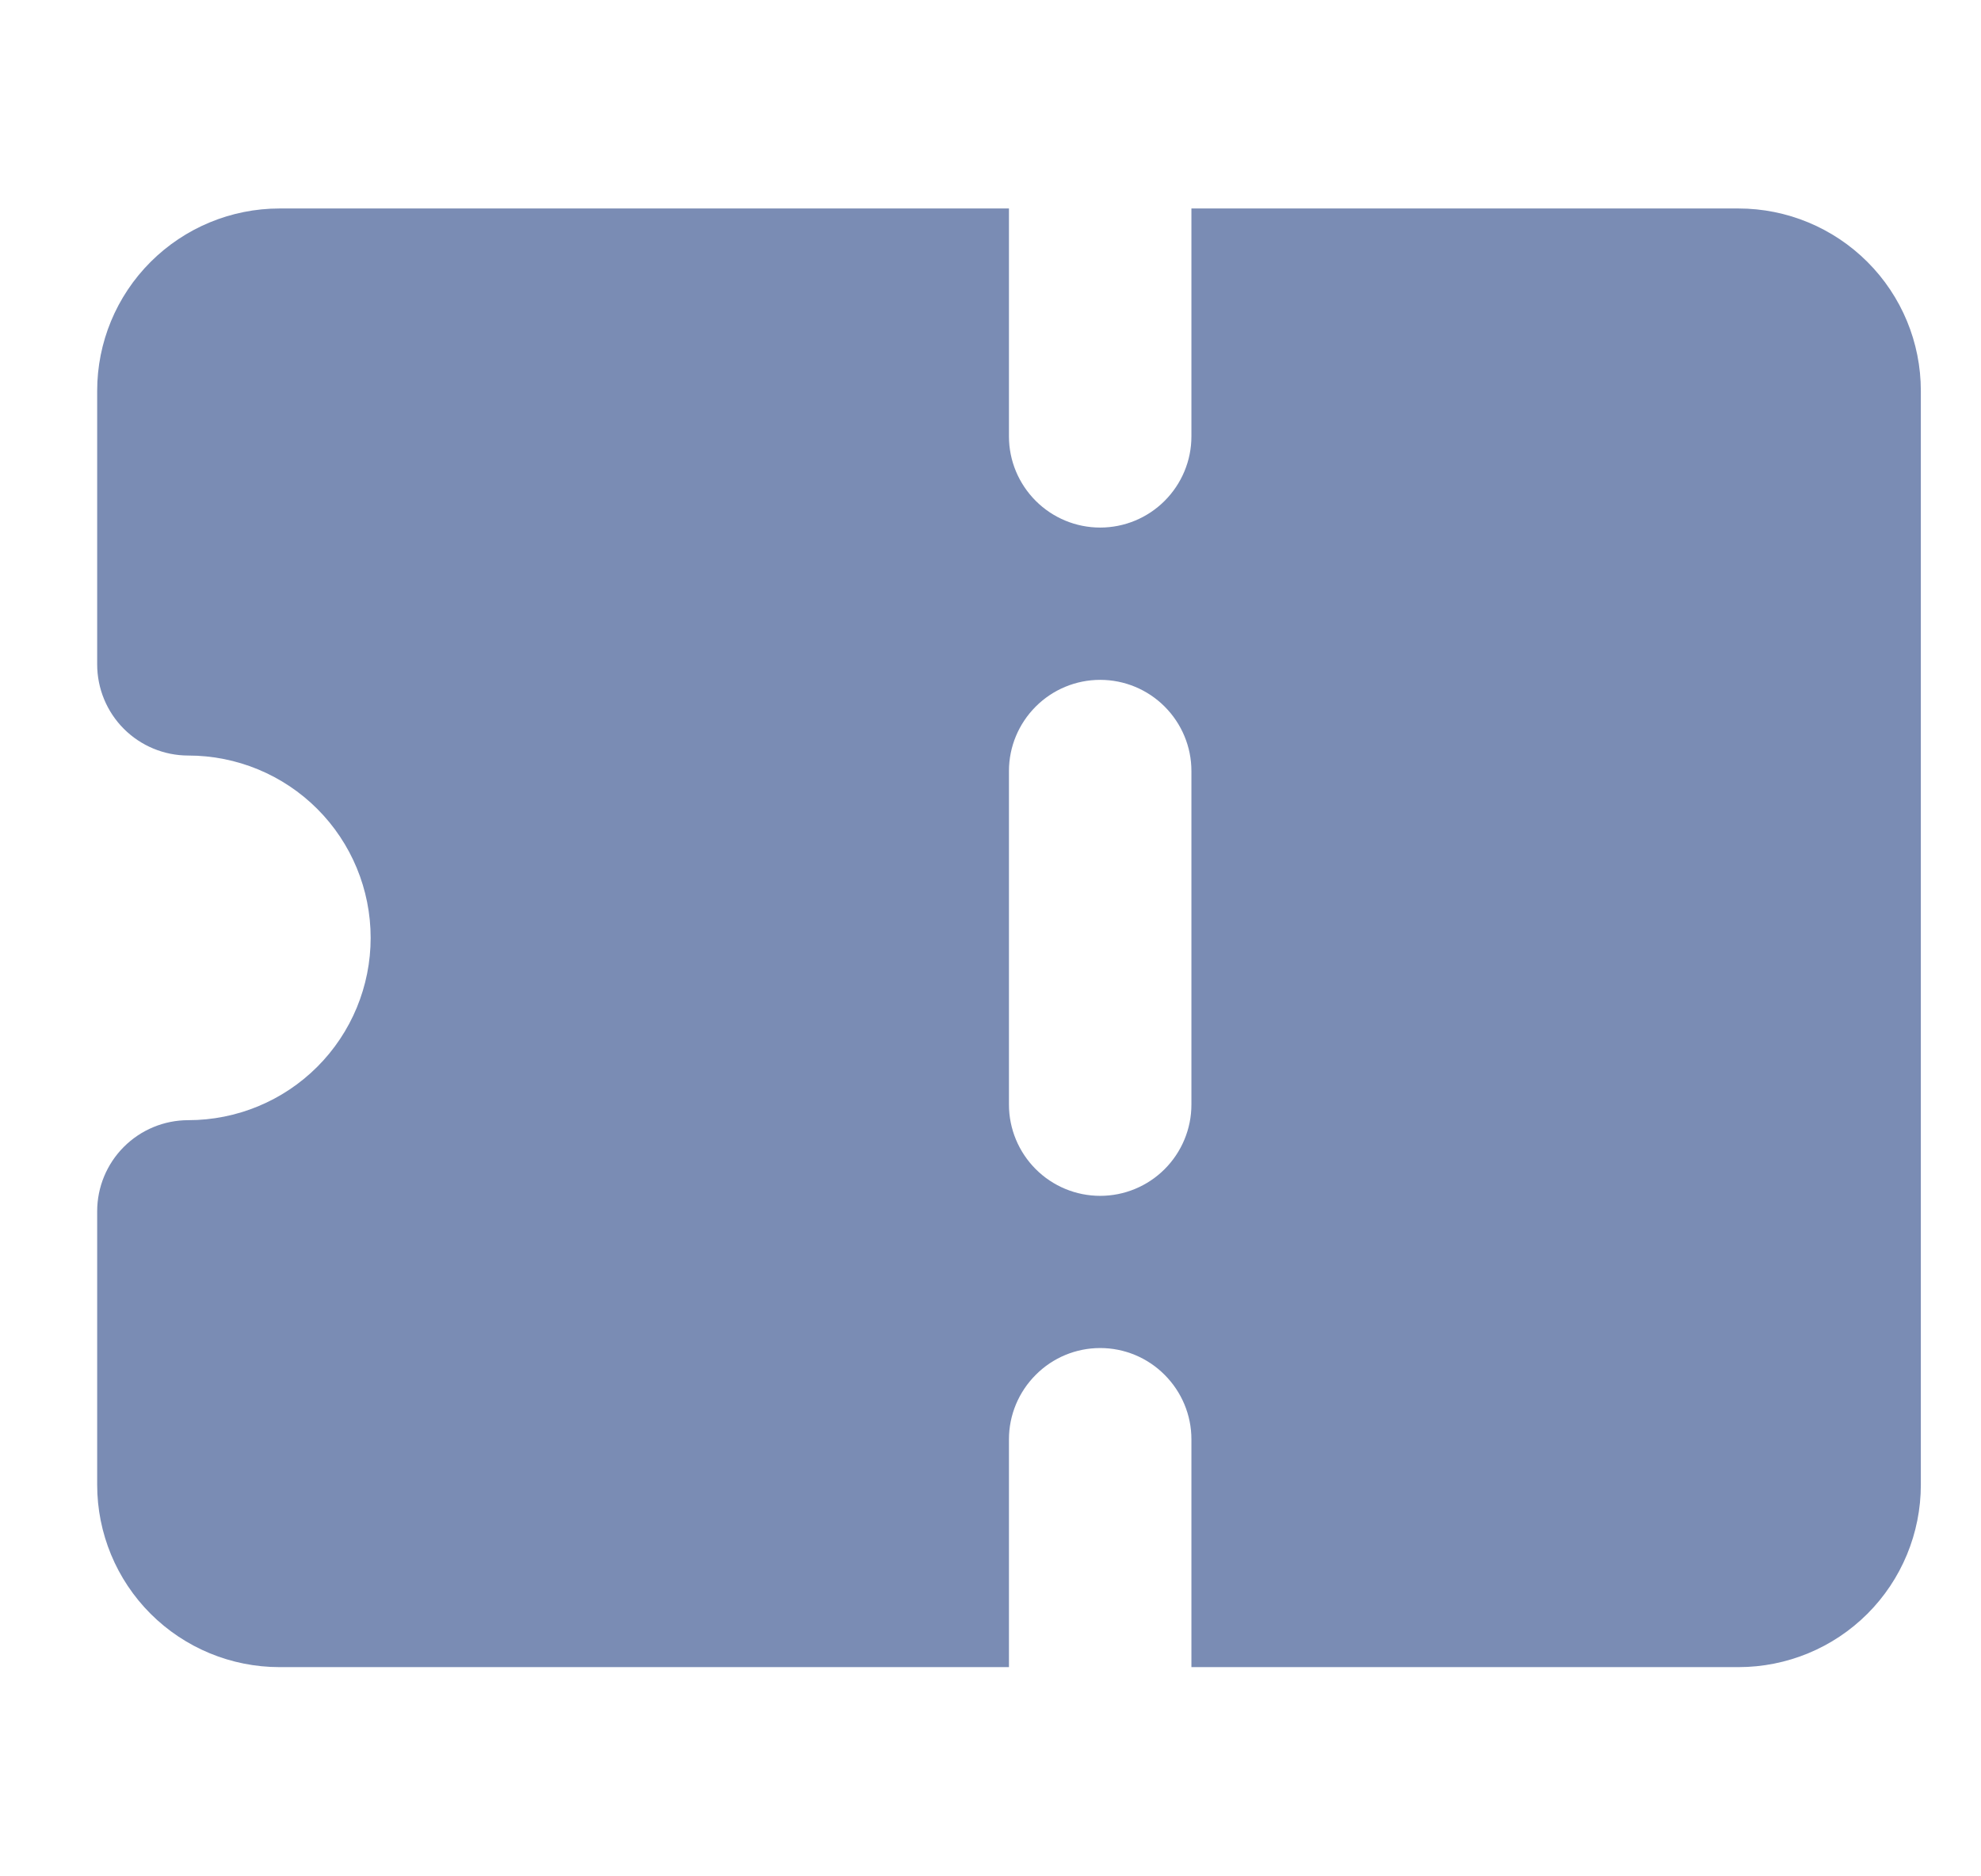<svg width="19" height="18" viewBox="0 0 19 18" fill="none" xmlns="http://www.w3.org/2000/svg">
<g clip-path="url(#clip0_1_57935)">
<path d="M16.674 2H11.427V4.187C11.427 4.419 11.334 4.641 11.17 4.805C11.006 4.969 10.784 5.061 10.552 5.061C10.32 5.061 10.098 4.969 9.934 4.805C9.77 4.641 9.677 4.419 9.677 4.187V2H2.681C2.217 2 1.772 2.185 1.444 2.513C1.116 2.841 0.932 3.285 0.932 3.749V6.373C0.932 6.605 1.024 6.828 1.188 6.992C1.352 7.156 1.574 7.248 1.806 7.248C2.27 7.248 2.715 7.432 3.043 7.76C3.371 8.088 3.555 8.533 3.555 8.997C3.555 9.461 3.371 9.906 3.043 10.234C2.715 10.562 2.27 10.746 1.806 10.746C1.574 10.746 1.352 10.838 1.188 11.002C1.024 11.166 0.932 11.389 0.932 11.62V14.244C0.932 14.708 1.116 15.153 1.444 15.481C1.772 15.809 2.217 15.993 2.681 15.993H9.677V13.807C9.677 13.575 9.77 13.353 9.934 13.189C10.098 13.024 10.32 12.932 10.552 12.932C10.784 12.932 11.006 13.024 11.17 13.189C11.334 13.353 11.427 13.575 11.427 13.807V15.993H16.674C17.138 15.993 17.583 15.809 17.911 15.481C18.239 15.153 18.423 14.708 18.423 14.244V3.749C18.423 3.285 18.239 2.841 17.911 2.513C17.583 2.185 17.138 2 16.674 2ZM11.427 10.597C11.427 10.829 11.334 11.052 11.17 11.216C11.006 11.38 10.784 11.472 10.552 11.472C10.32 11.472 10.098 11.38 9.934 11.216C9.77 11.052 9.677 10.829 9.677 10.597V7.396C9.677 7.164 9.77 6.942 9.934 6.778C10.098 6.614 10.32 6.522 10.552 6.522C10.784 6.522 11.006 6.614 11.17 6.778C11.334 6.942 11.427 7.164 11.427 7.396V10.597Z" fill="#7A8CB4"/>
</g>
<defs>
<clipPath id="clip0_1_57935">
<rect width="18" height="18" fill="white" transform="translate(0.652 0.007)"/>
</clipPath>
</defs>
</svg>
